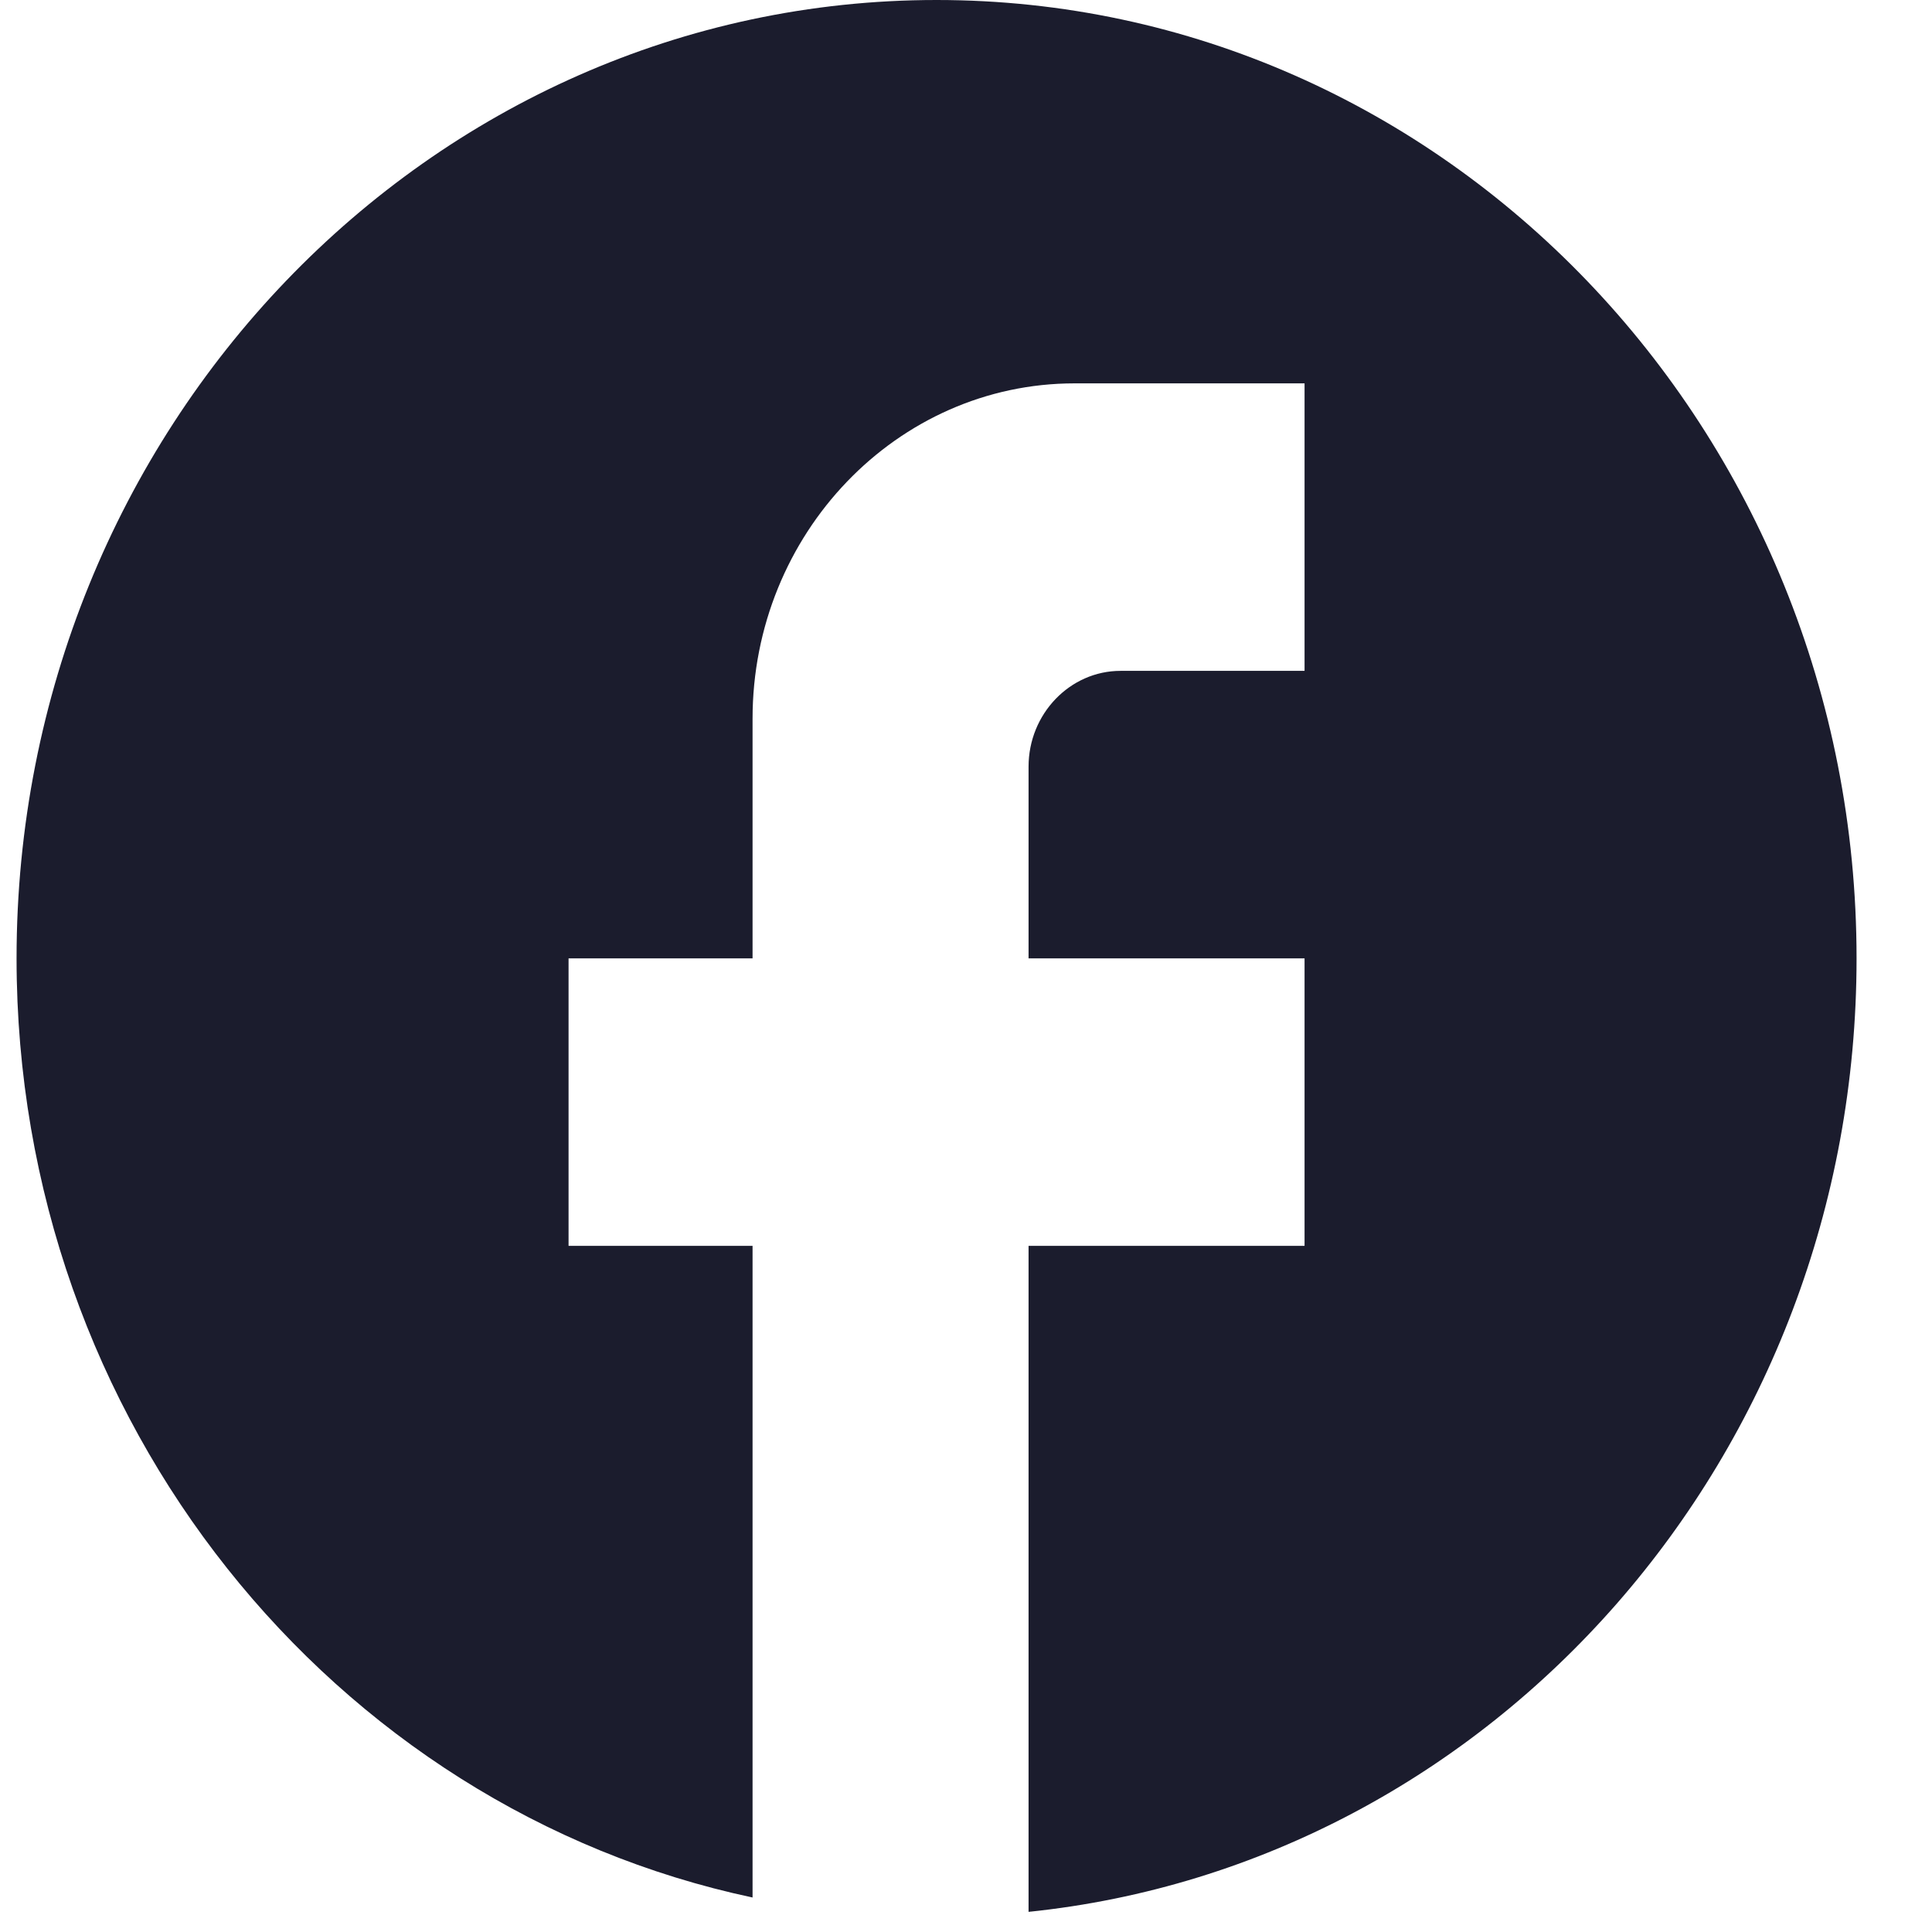 <svg width="21" height="21" viewBox="0 0 21 21" fill="none" xmlns="http://www.w3.org/2000/svg">
<path d="M20.18 10.417C20.18 4.667 15.7 0 10.18 0C4.66 0 0.18 4.667 0.18 10.417C0.18 15.458 3.62 19.656 8.18 20.625V13.542H6.18V10.417H8.18V7.812C8.18 5.802 9.75 4.167 11.68 4.167H14.18V7.292H12.18C11.63 7.292 11.18 7.76 11.18 8.333V10.417H14.18V13.542H11.18V20.781C16.23 20.26 20.18 15.823 20.18 10.417Z" fill="#1B1C2D"/>
</svg>
